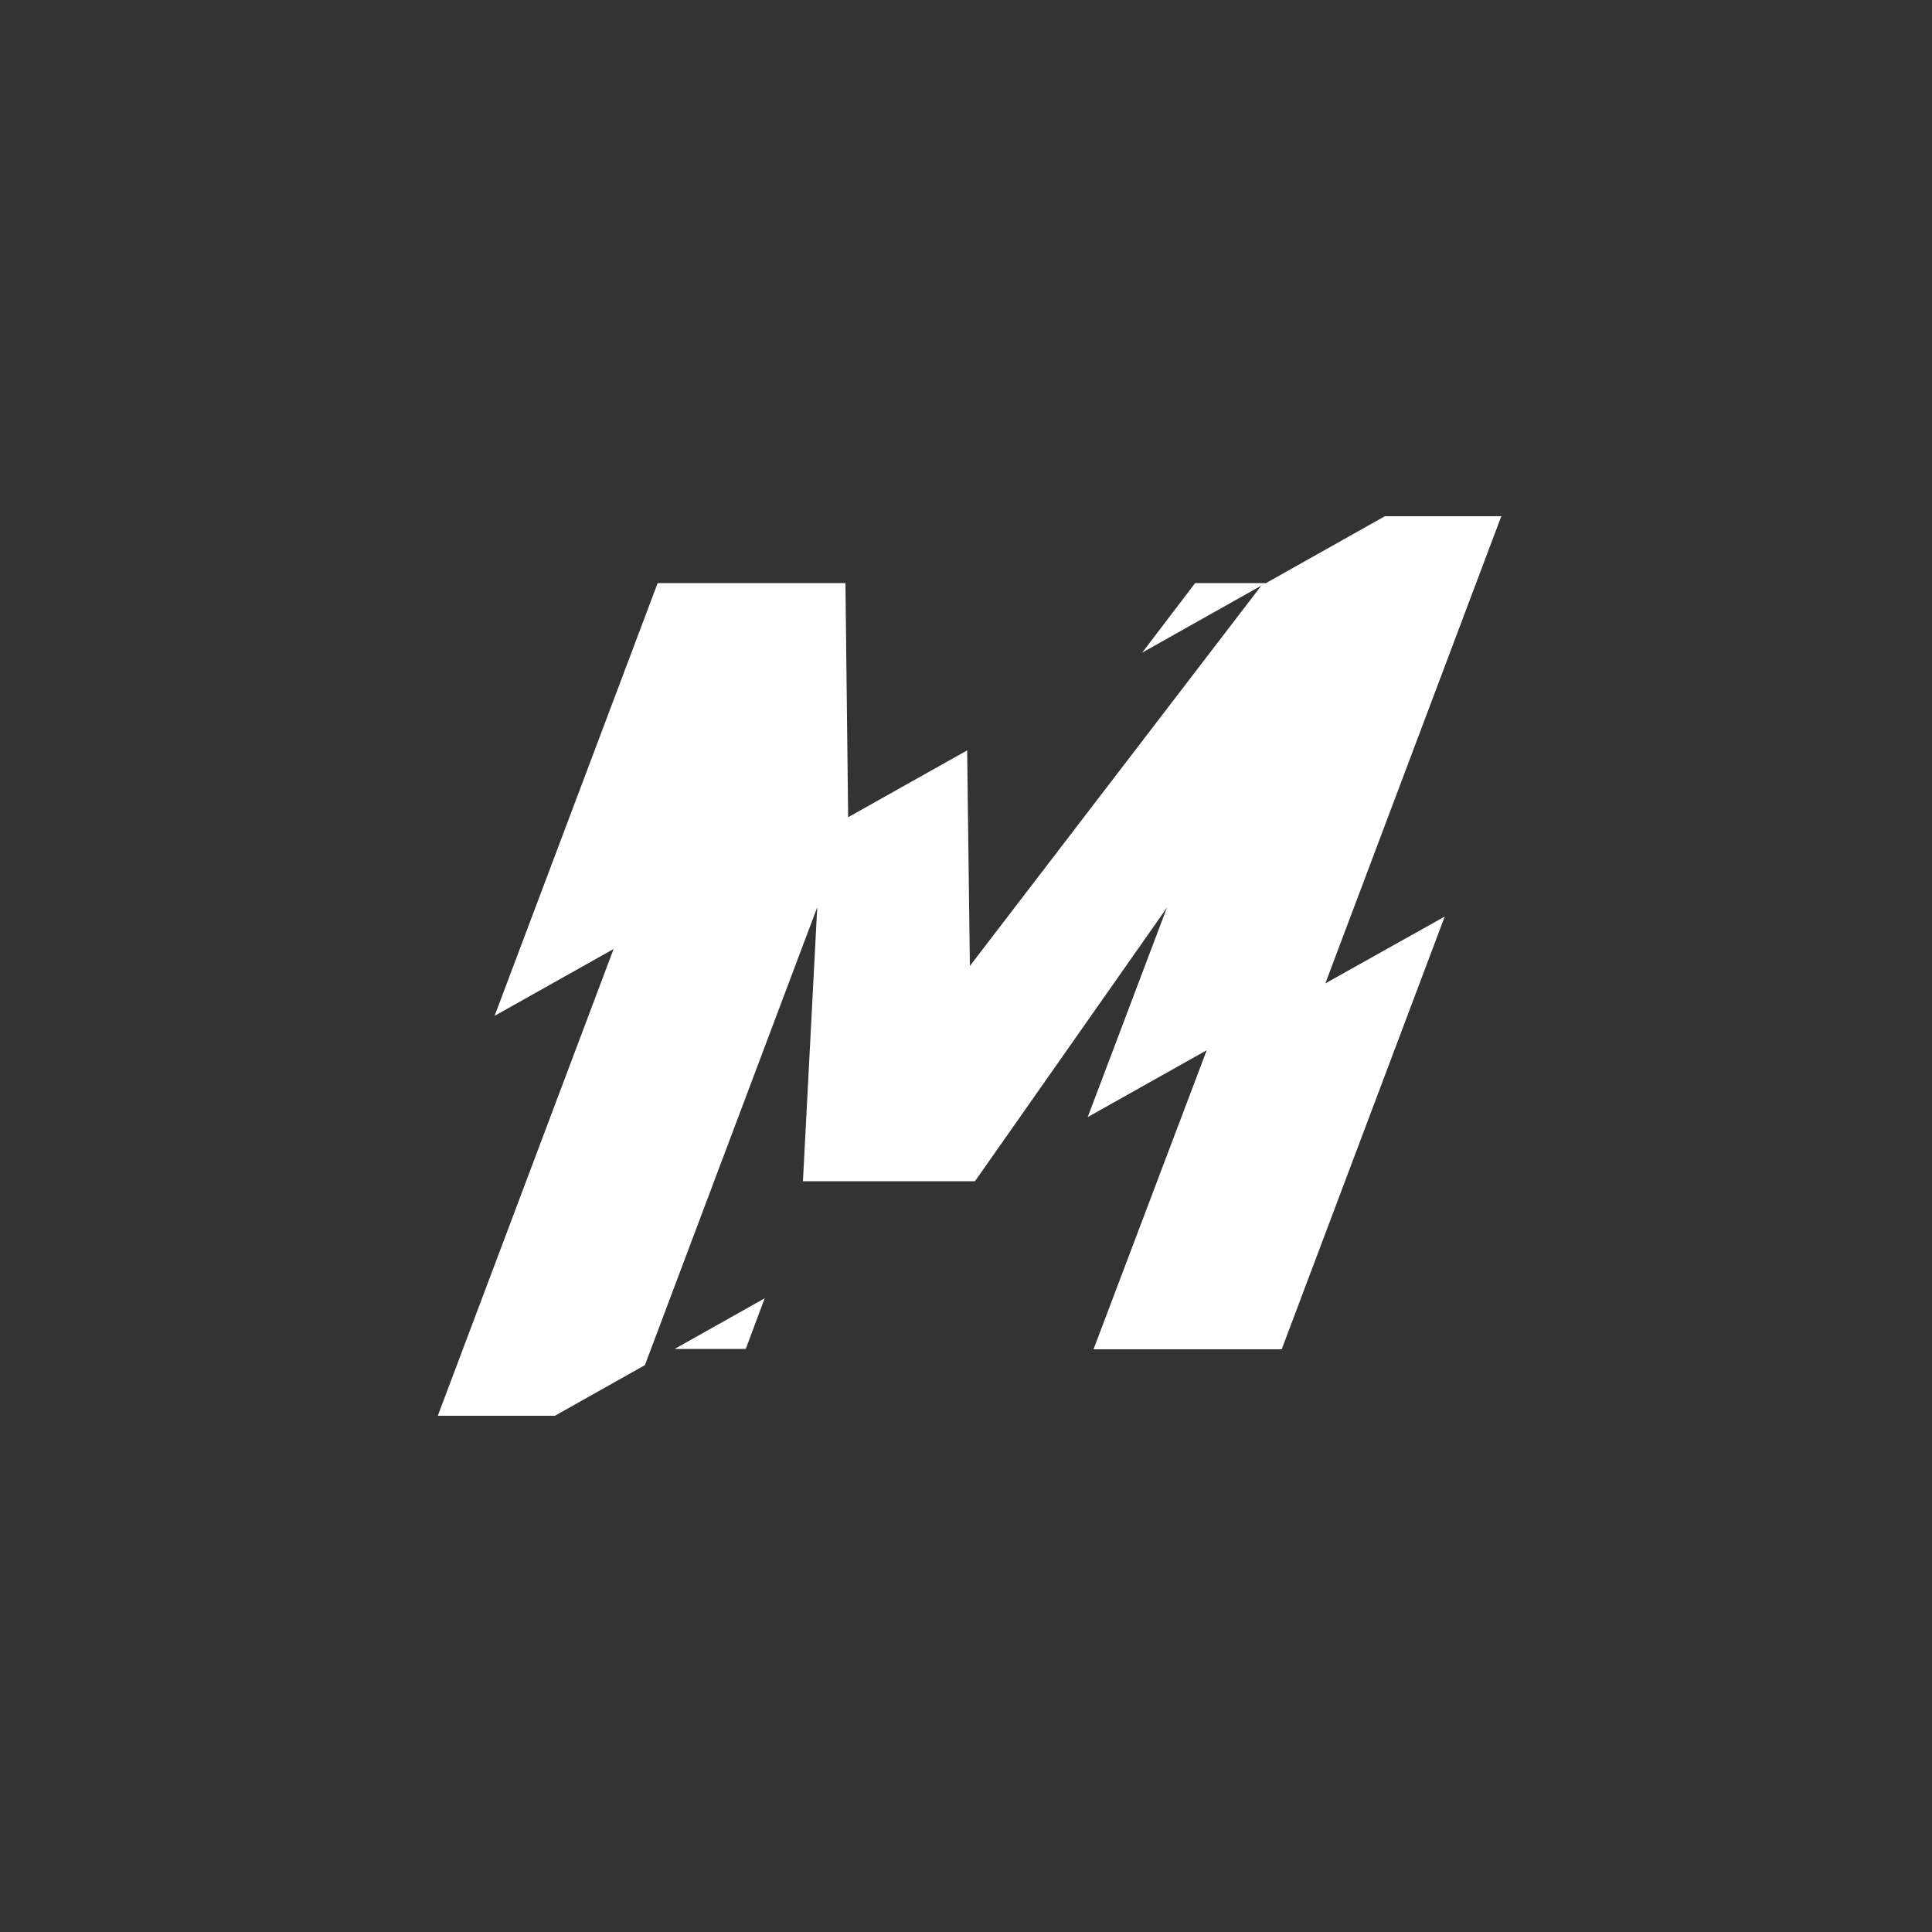 <?xml version="1.0" encoding="UTF-8"?>
<svg id="Calque_1" xmlns="http://www.w3.org/2000/svg" version="1.1" viewBox="0 0 500 500">
  <rect x="0" y="0" width="500" height="500" fill="#333333" stroke="none"/>
  <!-- Generator: Adobe Illustrator 29.8.3, SVG Export Plug-In . SVG Version: 2.1.1 Build 3)  -->
  <defs>
    <style>
      .st0 {
        fill: #fff;
      }
    </style>
  </defs>
  <path class="st0" d="M309.4,150.9h18.2l-32,18,13.7-18ZM388.7,133.6h-30.3l-32,18-75.4,98.4-.7-55.8-30.8,17.3-.7-60.6h-48.6l-42.2,112,30.8-17.3-45.5,120.8h30.3l23.3-13.1,44.6-118.5-3.7,70.9h44.5l.3-.4,49.4-70.4-20.5,54.2,30.8-17.3-29.3,77.4h48.7l42.2-112-30.9,17.3,45.5-120.8ZM174.6,349.1h18.4l4.9-13.1-23.3,13.1Z"/>
</svg>